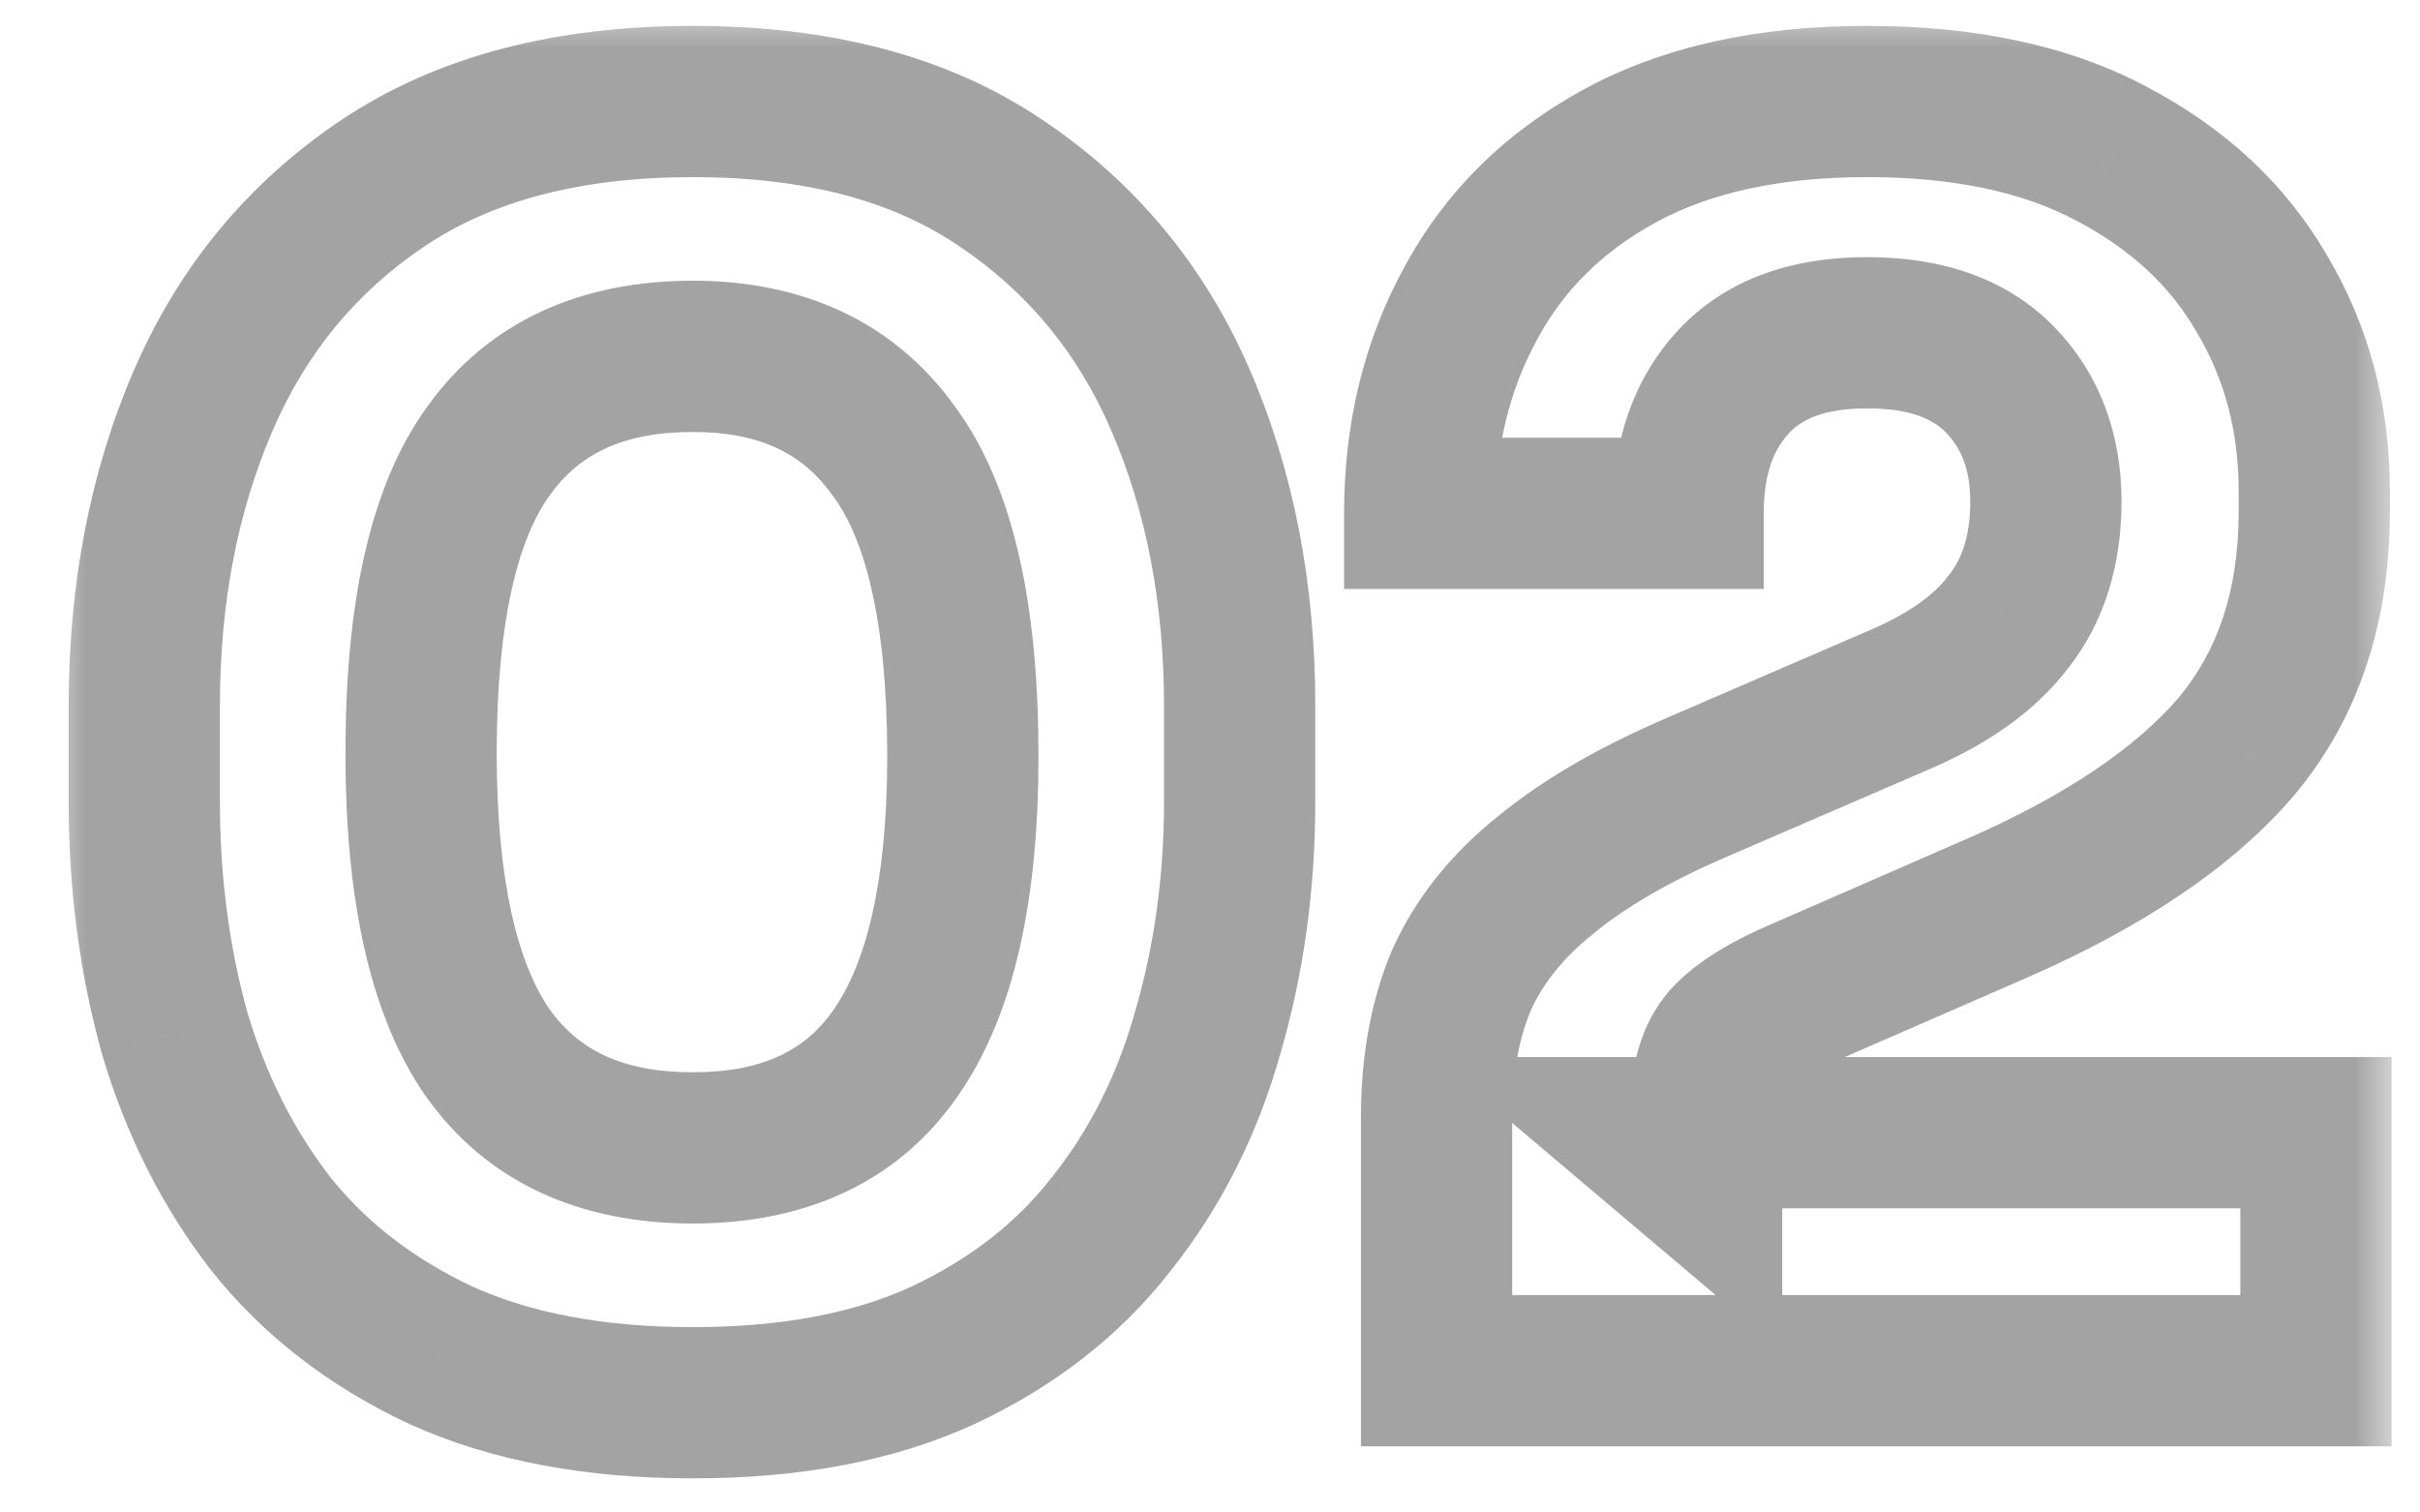 <svg width="32" height="20" viewBox="0 0 32 20" fill="none" xmlns="http://www.w3.org/2000/svg">
<g clip-path="url(#clip0_105_494)">
<mask id="path-1-outside-1_105_494" maskUnits="userSpaceOnUse" x="0.636" y="0.125" width="31" height="20" fill="black">
<rect fill="white" x="0.636" y="0.125" width="31" height="20"/>
<path d="M9.161 18.549C7.867 18.549 6.758 18.341 5.836 17.924C4.913 17.493 4.162 16.912 3.582 16.183C3.016 15.454 2.592 14.614 2.31 13.662C2.042 12.694 1.908 11.675 1.908 10.604V9.332C1.908 7.844 2.168 6.497 2.689 5.292C3.21 4.087 4.006 3.127 5.077 2.413C6.148 1.699 7.51 1.342 9.161 1.342C10.813 1.342 12.167 1.699 13.223 2.413C14.294 3.127 15.09 4.087 15.611 5.292C16.132 6.497 16.392 7.844 16.392 9.332V10.604C16.392 11.675 16.251 12.694 15.968 13.662C15.7 14.614 15.276 15.454 14.696 16.183C14.13 16.912 13.387 17.493 12.464 17.924C11.557 18.341 10.456 18.549 9.161 18.549ZM9.161 15.179C10.366 15.179 11.259 14.762 11.839 13.929C12.434 13.081 12.732 11.772 12.732 10.001C12.732 8.127 12.427 6.78 11.817 5.962C11.222 5.129 10.336 4.712 9.161 4.712C7.956 4.712 7.056 5.129 6.461 5.962C5.866 6.78 5.568 8.112 5.568 9.957C5.568 11.742 5.858 13.059 6.438 13.907C7.033 14.755 7.941 15.179 9.161 15.179ZM18.996 18.125V14.777C18.996 14.078 19.108 13.468 19.331 12.947C19.569 12.427 19.941 11.965 20.447 11.564C20.953 11.147 21.622 10.76 22.456 10.403L25.089 9.265C25.759 8.982 26.25 8.633 26.562 8.216C26.89 7.799 27.053 7.271 27.053 6.631C27.053 5.977 26.852 5.441 26.451 5.024C26.049 4.608 25.461 4.4 24.688 4.4C23.914 4.4 23.326 4.615 22.924 5.047C22.523 5.478 22.322 6.059 22.322 6.788H18.773C18.773 5.761 18.996 4.839 19.443 4.02C19.889 3.187 20.551 2.532 21.429 2.056C22.307 1.58 23.393 1.342 24.688 1.342C25.982 1.342 27.061 1.573 27.924 2.034C28.801 2.495 29.463 3.113 29.91 3.886C30.371 4.66 30.602 5.53 30.602 6.497V6.765C30.602 8.015 30.259 9.049 29.575 9.867C28.891 10.671 27.834 11.385 26.406 12.01L23.795 13.148C23.348 13.342 23.029 13.542 22.835 13.751C22.657 13.959 22.567 14.242 22.567 14.599V15.715L21.697 14.978H30.624V18.125H18.996Z"/>
</mask>
<path d="M5.836 17.924L5.412 18.83L5.424 18.835L5.836 17.924ZM3.582 16.183L2.791 16.796L2.799 16.806L3.582 16.183ZM2.31 13.662L1.346 13.928L1.348 13.937L1.351 13.946L2.31 13.662ZM2.689 5.292L1.771 4.896L1.771 4.896L2.689 5.292ZM5.077 2.413L4.522 1.581L4.522 1.581L5.077 2.413ZM13.223 2.413L12.663 3.242L12.668 3.245L13.223 2.413ZM15.611 5.292L14.693 5.689L14.693 5.689L15.611 5.292ZM15.968 13.662L15.008 13.381L15.005 13.391L15.968 13.662ZM14.696 16.183L13.913 15.561L13.906 15.57L14.696 16.183ZM12.464 17.924L12.881 18.833L12.888 18.83L12.464 17.924ZM11.839 13.929L11.021 13.355L11.019 13.358L11.839 13.929ZM11.817 5.962L11.003 6.543L11.009 6.551L11.015 6.559L11.817 5.962ZM6.461 5.962L7.269 6.55L7.274 6.543L6.461 5.962ZM6.438 13.907L5.613 14.472L5.62 14.481L6.438 13.907ZM9.161 17.549C7.97 17.549 7.01 17.357 6.247 17.013L5.424 18.835C6.507 19.324 7.763 19.549 9.161 19.549V17.549ZM6.259 17.018C5.464 16.646 4.84 16.158 4.364 15.561L2.799 16.806C3.484 17.667 4.363 18.339 5.412 18.83L6.259 17.018ZM4.372 15.57C3.888 14.947 3.518 14.219 3.268 13.377L1.351 13.946C1.666 15.008 2.144 15.962 2.791 16.796L4.372 15.57ZM3.273 13.395C3.031 12.52 2.908 11.591 2.908 10.604H0.908C0.908 11.759 1.052 12.869 1.346 13.928L3.273 13.395ZM2.908 10.604V9.332H0.908V10.604H2.908ZM2.908 9.332C2.908 7.962 3.147 6.753 3.607 5.689L1.771 4.896C1.189 6.242 0.908 7.726 0.908 9.332H2.908ZM3.607 5.689C4.053 4.657 4.724 3.85 5.632 3.245L4.522 1.581C3.287 2.405 2.367 3.517 1.771 4.896L3.607 5.689ZM5.632 3.245C6.498 2.668 7.652 2.342 9.161 2.342V0.342C7.368 0.342 5.799 0.73 4.522 1.581L5.632 3.245ZM9.161 2.342C10.671 2.342 11.814 2.668 12.663 3.242L13.783 1.585C12.519 0.73 10.954 0.342 9.161 0.342V2.342ZM12.668 3.245C13.576 3.85 14.247 4.657 14.693 5.689L16.529 4.896C15.933 3.517 15.013 2.405 13.778 1.581L12.668 3.245ZM14.693 5.689C15.153 6.753 15.392 7.962 15.392 9.332H17.392C17.392 7.726 17.11 6.242 16.529 4.896L14.693 5.689ZM15.392 9.332V10.604H17.392V9.332H15.392ZM15.392 10.604C15.392 11.586 15.263 12.511 15.008 13.381L16.928 13.942C17.239 12.878 17.392 11.764 17.392 10.604H15.392ZM15.005 13.391C14.771 14.223 14.406 14.942 13.914 15.561L15.478 16.806C16.146 15.967 16.629 15.005 16.931 13.932L15.005 13.391ZM13.906 15.57C13.447 16.162 12.834 16.647 12.04 17.018L12.888 18.83C13.939 18.338 14.814 17.663 15.486 16.796L13.906 15.57ZM12.047 17.015C11.303 17.357 10.352 17.549 9.161 17.549V19.549C10.559 19.549 11.81 19.325 12.881 18.833L12.047 17.015ZM9.161 16.179C10.623 16.179 11.856 15.655 12.66 14.501L11.019 13.358C10.662 13.87 10.109 14.179 9.161 14.179V16.179ZM12.658 14.504C13.429 13.405 13.732 11.847 13.732 10.001H11.732C11.732 11.697 11.44 12.757 11.021 13.355L12.658 14.504ZM13.732 10.001C13.732 8.068 13.427 6.449 12.619 5.364L11.015 6.559C11.427 7.112 11.732 8.185 11.732 10.001H13.732ZM12.631 5.381C11.818 4.243 10.604 3.712 9.161 3.712V5.712C10.069 5.712 10.626 6.014 11.003 6.543L12.631 5.381ZM9.161 3.712C7.698 3.712 6.465 4.236 5.647 5.381L7.274 6.543C7.647 6.022 8.214 5.712 9.161 5.712V3.712ZM5.652 5.374C4.866 6.454 4.568 8.052 4.568 9.957H6.568C6.568 8.171 6.865 7.106 7.269 6.55L5.652 5.374ZM4.568 9.957C4.568 11.812 4.862 13.374 5.613 14.472L7.264 13.342C6.854 12.743 6.568 11.672 6.568 9.957H4.568ZM5.62 14.481C6.437 15.646 7.681 16.179 9.161 16.179V14.179C8.201 14.179 7.63 13.864 7.257 13.332L5.62 14.481ZM18.996 18.125H17.996V19.125H18.996V18.125ZM19.331 12.947L18.422 12.531L18.417 12.542L18.412 12.553L19.331 12.947ZM20.447 11.564L21.069 12.347L21.076 12.341L21.083 12.335L20.447 11.564ZM22.456 10.403L22.85 11.322L22.852 11.321L22.456 10.403ZM25.089 9.265L24.7 8.344L24.692 8.347L25.089 9.265ZM26.562 8.216L25.776 7.598L25.769 7.607L25.762 7.616L26.562 8.216ZM22.924 5.047L23.656 5.728L23.656 5.728L22.924 5.047ZM22.322 6.788V7.788H23.322V6.788H22.322ZM18.773 6.788H17.773V7.788H18.773V6.788ZM19.443 4.02L20.321 4.499L20.324 4.492L19.443 4.02ZM21.429 2.056L21.906 2.935L21.906 2.935L21.429 2.056ZM27.924 2.034L27.452 2.916L27.458 2.919L27.924 2.034ZM29.91 3.886L29.044 4.386L29.047 4.392L29.051 4.398L29.91 3.886ZM29.575 9.867L30.336 10.516L30.342 10.509L29.575 9.867ZM26.406 12.01L26.805 12.927L26.807 12.926L26.406 12.01ZM23.795 13.148L24.192 14.066L24.194 14.065L23.795 13.148ZM22.835 13.751L22.102 13.07L22.089 13.085L22.076 13.1L22.835 13.751ZM22.567 15.715L21.921 16.478L23.567 17.871V15.715H22.567ZM21.697 14.978V13.978H18.967L21.051 15.742L21.697 14.978ZM30.624 14.978H31.624V13.978H30.624V14.978ZM30.624 18.125V19.125H31.624V18.125H30.624ZM19.996 18.125V14.777H17.996V18.125H19.996ZM19.996 14.777C19.996 14.183 20.091 13.712 20.25 13.341L18.412 12.553C18.125 13.224 17.996 13.973 17.996 14.777H19.996ZM20.241 13.363C20.405 13.003 20.671 12.663 21.069 12.347L19.825 10.78C19.212 11.268 18.733 11.85 18.422 12.531L20.241 13.363ZM21.083 12.335C21.494 11.997 22.073 11.655 22.85 11.322L22.062 9.484C21.172 9.865 20.412 10.297 19.811 10.792L21.083 12.335ZM22.852 11.321L25.486 10.183L24.692 8.347L22.059 9.485L22.852 11.321ZM25.478 10.186C26.249 9.861 26.91 9.419 27.362 8.816L25.762 7.616C25.59 7.846 25.268 8.104 24.7 8.344L25.478 10.186ZM27.349 8.834C27.841 8.207 28.053 7.447 28.053 6.631H26.053C26.053 7.095 25.938 7.392 25.776 7.598L27.349 8.834ZM28.053 6.631C28.053 5.755 27.776 4.958 27.17 4.33L25.731 5.719C25.929 5.924 26.053 6.199 26.053 6.631H28.053ZM27.17 4.33C26.523 3.659 25.638 3.4 24.688 3.4V5.4C25.285 5.4 25.575 5.557 25.731 5.719L27.17 4.33ZM24.688 3.4C23.727 3.4 22.838 3.672 22.192 4.365L23.656 5.728C23.815 5.558 24.1 5.4 24.688 5.4V3.4ZM22.192 4.365C21.58 5.023 21.322 5.868 21.322 6.788H23.322C23.322 6.249 23.465 5.933 23.656 5.728L22.192 4.365ZM22.322 5.788H18.773V7.788H22.322V5.788ZM19.773 6.788C19.773 5.911 19.962 5.156 20.321 4.499L18.565 3.541C18.03 4.521 17.773 5.611 17.773 6.788H19.773ZM20.324 4.492C20.673 3.841 21.189 3.324 21.906 2.935L20.952 1.177C19.913 1.741 19.105 2.533 18.561 3.548L20.324 4.492ZM21.906 2.935C22.6 2.559 23.512 2.342 24.688 2.342V0.342C23.274 0.342 22.014 0.602 20.952 1.177L21.906 2.935ZM24.688 2.342C25.869 2.342 26.773 2.553 27.452 2.916L28.395 1.152C27.348 0.592 26.095 0.342 24.688 0.342V2.342ZM27.458 2.919C28.188 3.302 28.702 3.794 29.044 4.386L30.776 3.387C30.225 2.431 29.415 1.688 28.389 1.149L27.458 2.919ZM29.051 4.398C29.413 5.006 29.602 5.697 29.602 6.497H31.602C31.602 5.364 31.329 4.314 30.769 3.374L29.051 4.398ZM29.602 6.497V6.765H31.602V6.497H29.602ZM29.602 6.765C29.602 7.823 29.317 8.617 28.808 9.226L30.342 10.509C31.202 9.481 31.602 8.207 31.602 6.765H29.602ZM28.814 9.219C28.263 9.865 27.355 10.503 26.005 11.094L26.807 12.926C28.313 12.267 29.518 11.476 30.336 10.516L28.814 9.219ZM26.006 11.093L23.395 12.232L24.194 14.065L26.805 12.927L26.006 11.093ZM23.397 12.231C22.901 12.445 22.434 12.713 22.102 13.07L23.568 14.431C23.623 14.372 23.795 14.238 24.192 14.066L23.397 12.231ZM22.076 13.1C21.7 13.538 21.567 14.076 21.567 14.599H23.567C23.567 14.502 23.579 14.447 23.588 14.42C23.595 14.397 23.6 14.395 23.594 14.402L22.076 13.1ZM21.567 14.599V15.715H23.567V14.599H21.567ZM23.213 14.951L22.343 14.215L21.051 15.742L21.921 16.478L23.213 14.951ZM21.697 15.978H30.624V13.978H21.697V15.978ZM29.624 14.978V18.125H31.624V14.978H29.624ZM30.624 17.125H18.996V19.125H30.624V17.125Z" fill="#A3A3A3" mask="url(#path-1-outside-1_105_494)"/>
</g>
<defs>
<clipPath id="clip0_105_494">
<rect width="32" height="20" fill="white"/>
</clipPath>
</defs>
</svg>
